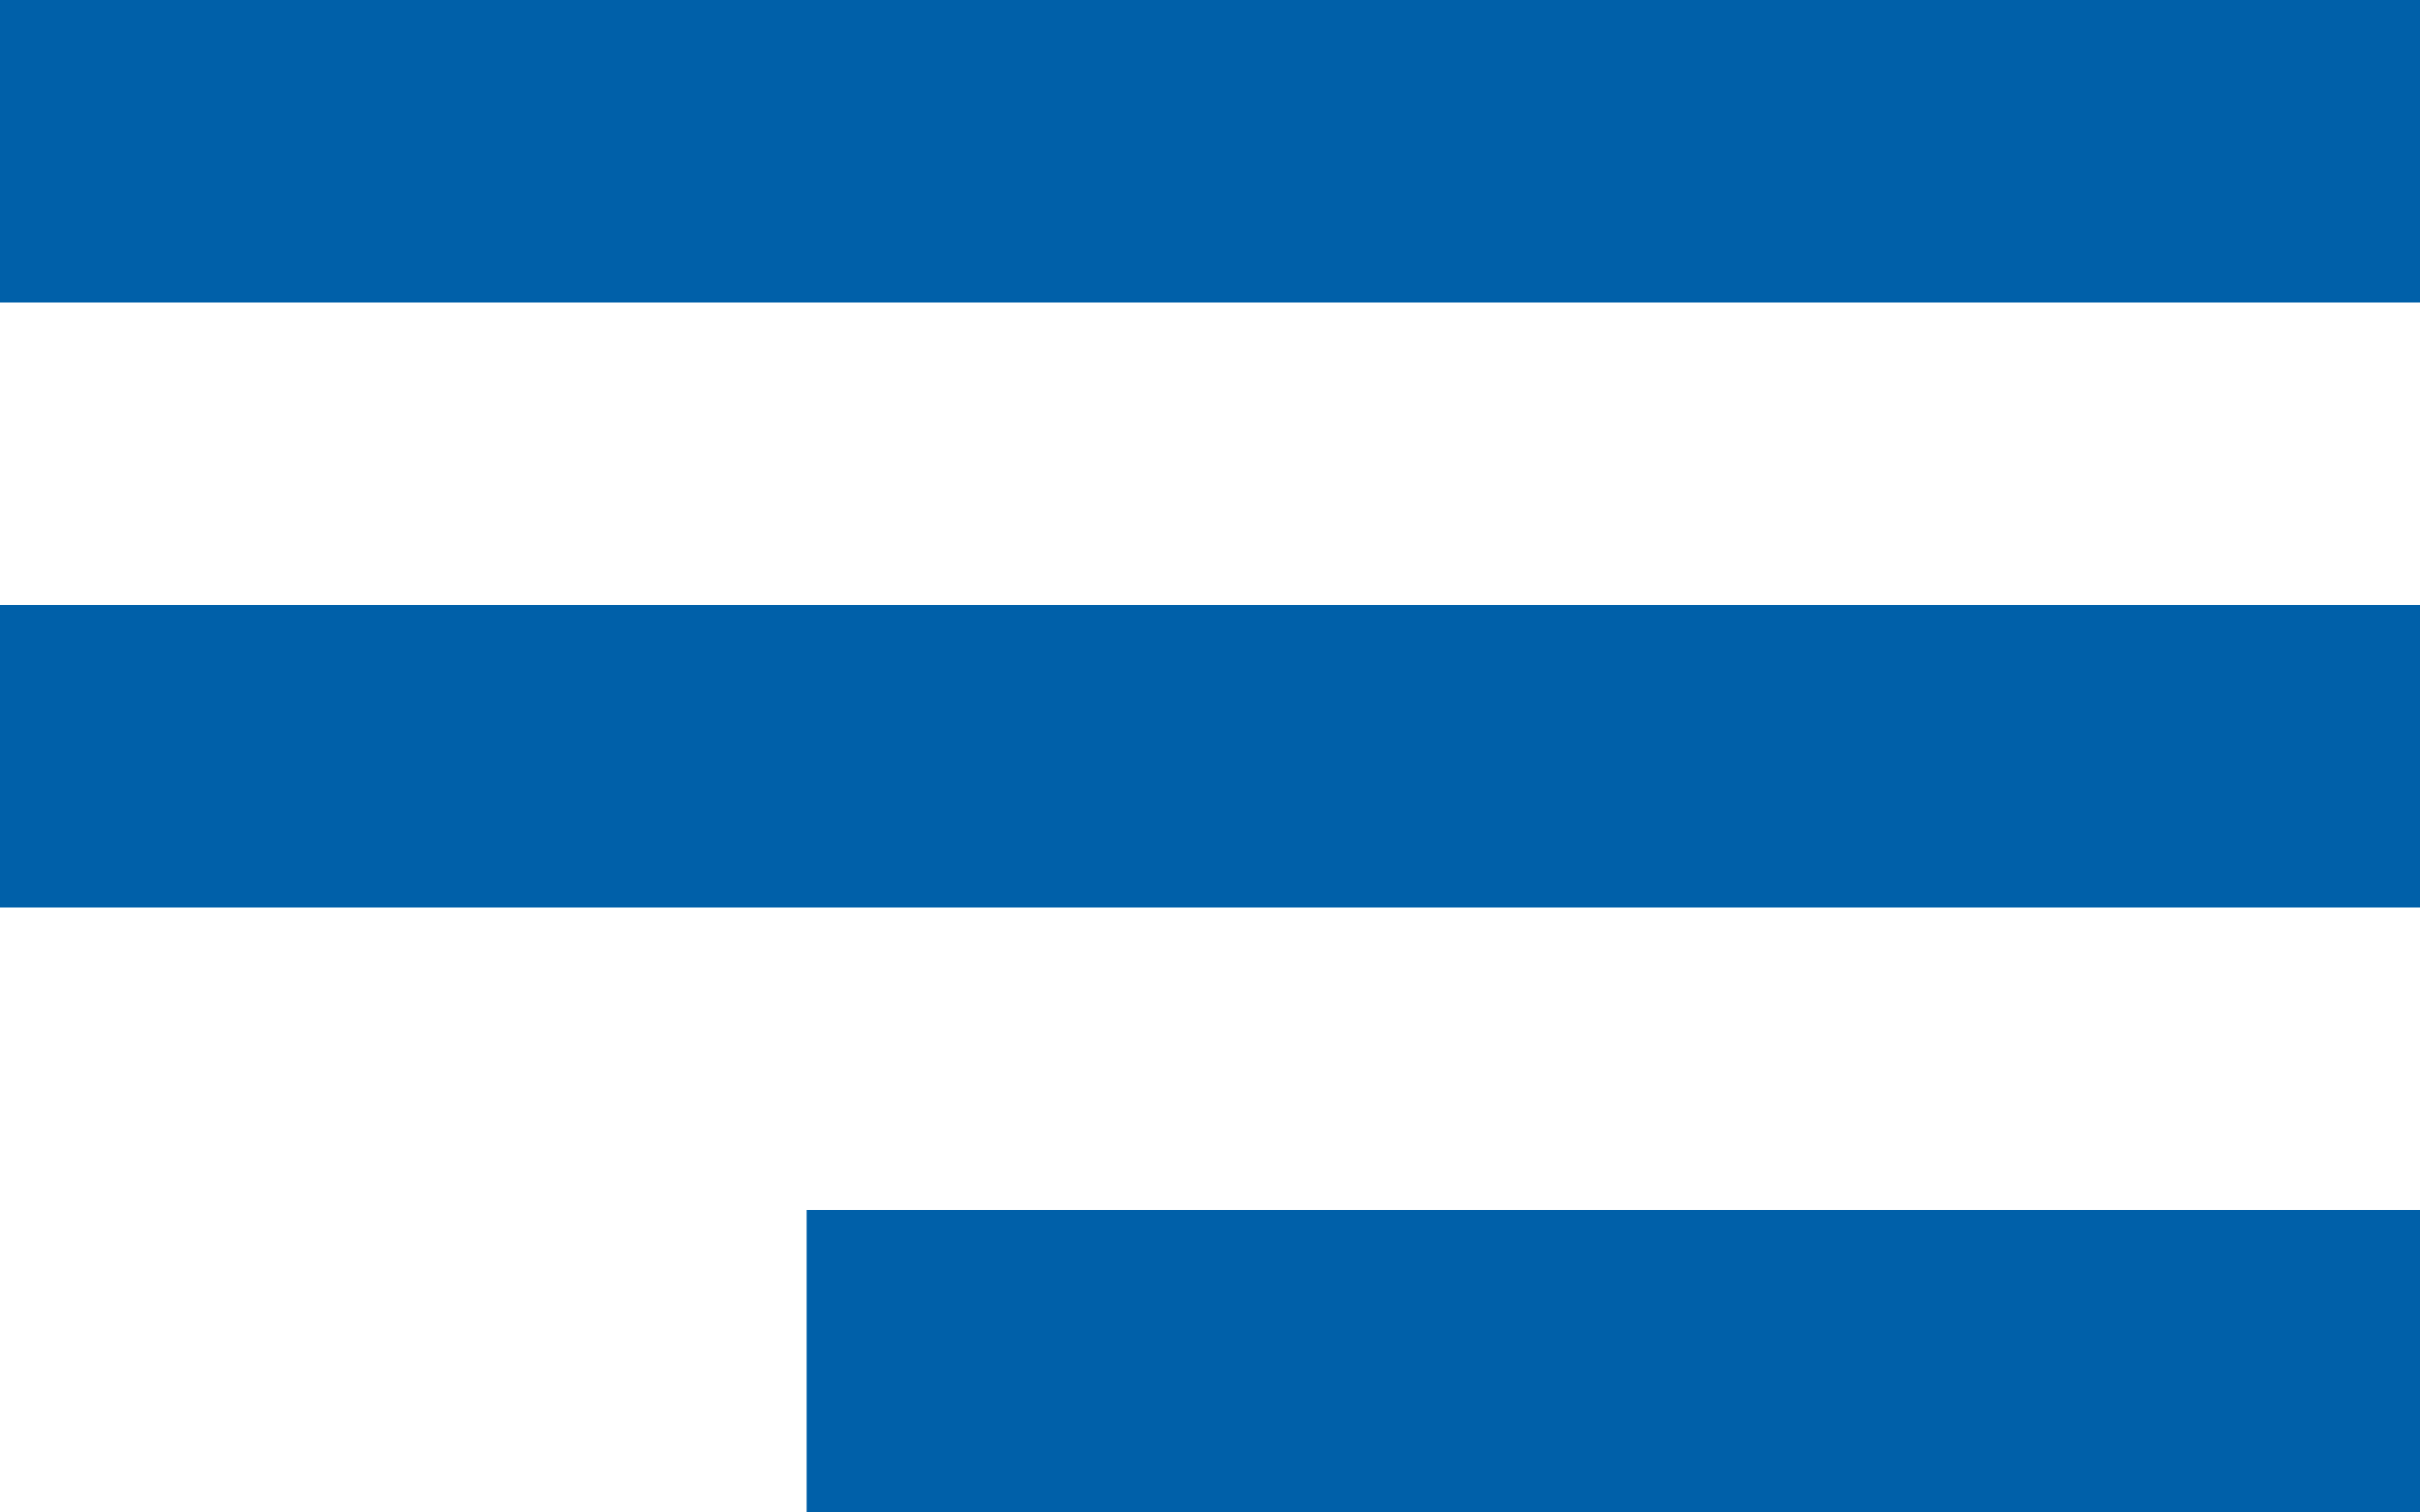 <svg id="Layer_1" data-name="Layer 1" xmlns="http://www.w3.org/2000/svg" width="24" height="15" viewBox="0 0 24 15"><defs><style>.cls-1{fill:#0060a9;}</style></defs><g id="Symbols"><g id="navigation-bar-mobile"><g id="menu-button"><path id="Shape" class="cls-1" d="M8,15H24V12H8ZM0,9H24V6H0ZM0,0V3H24V0Z"/></g></g></g></svg>